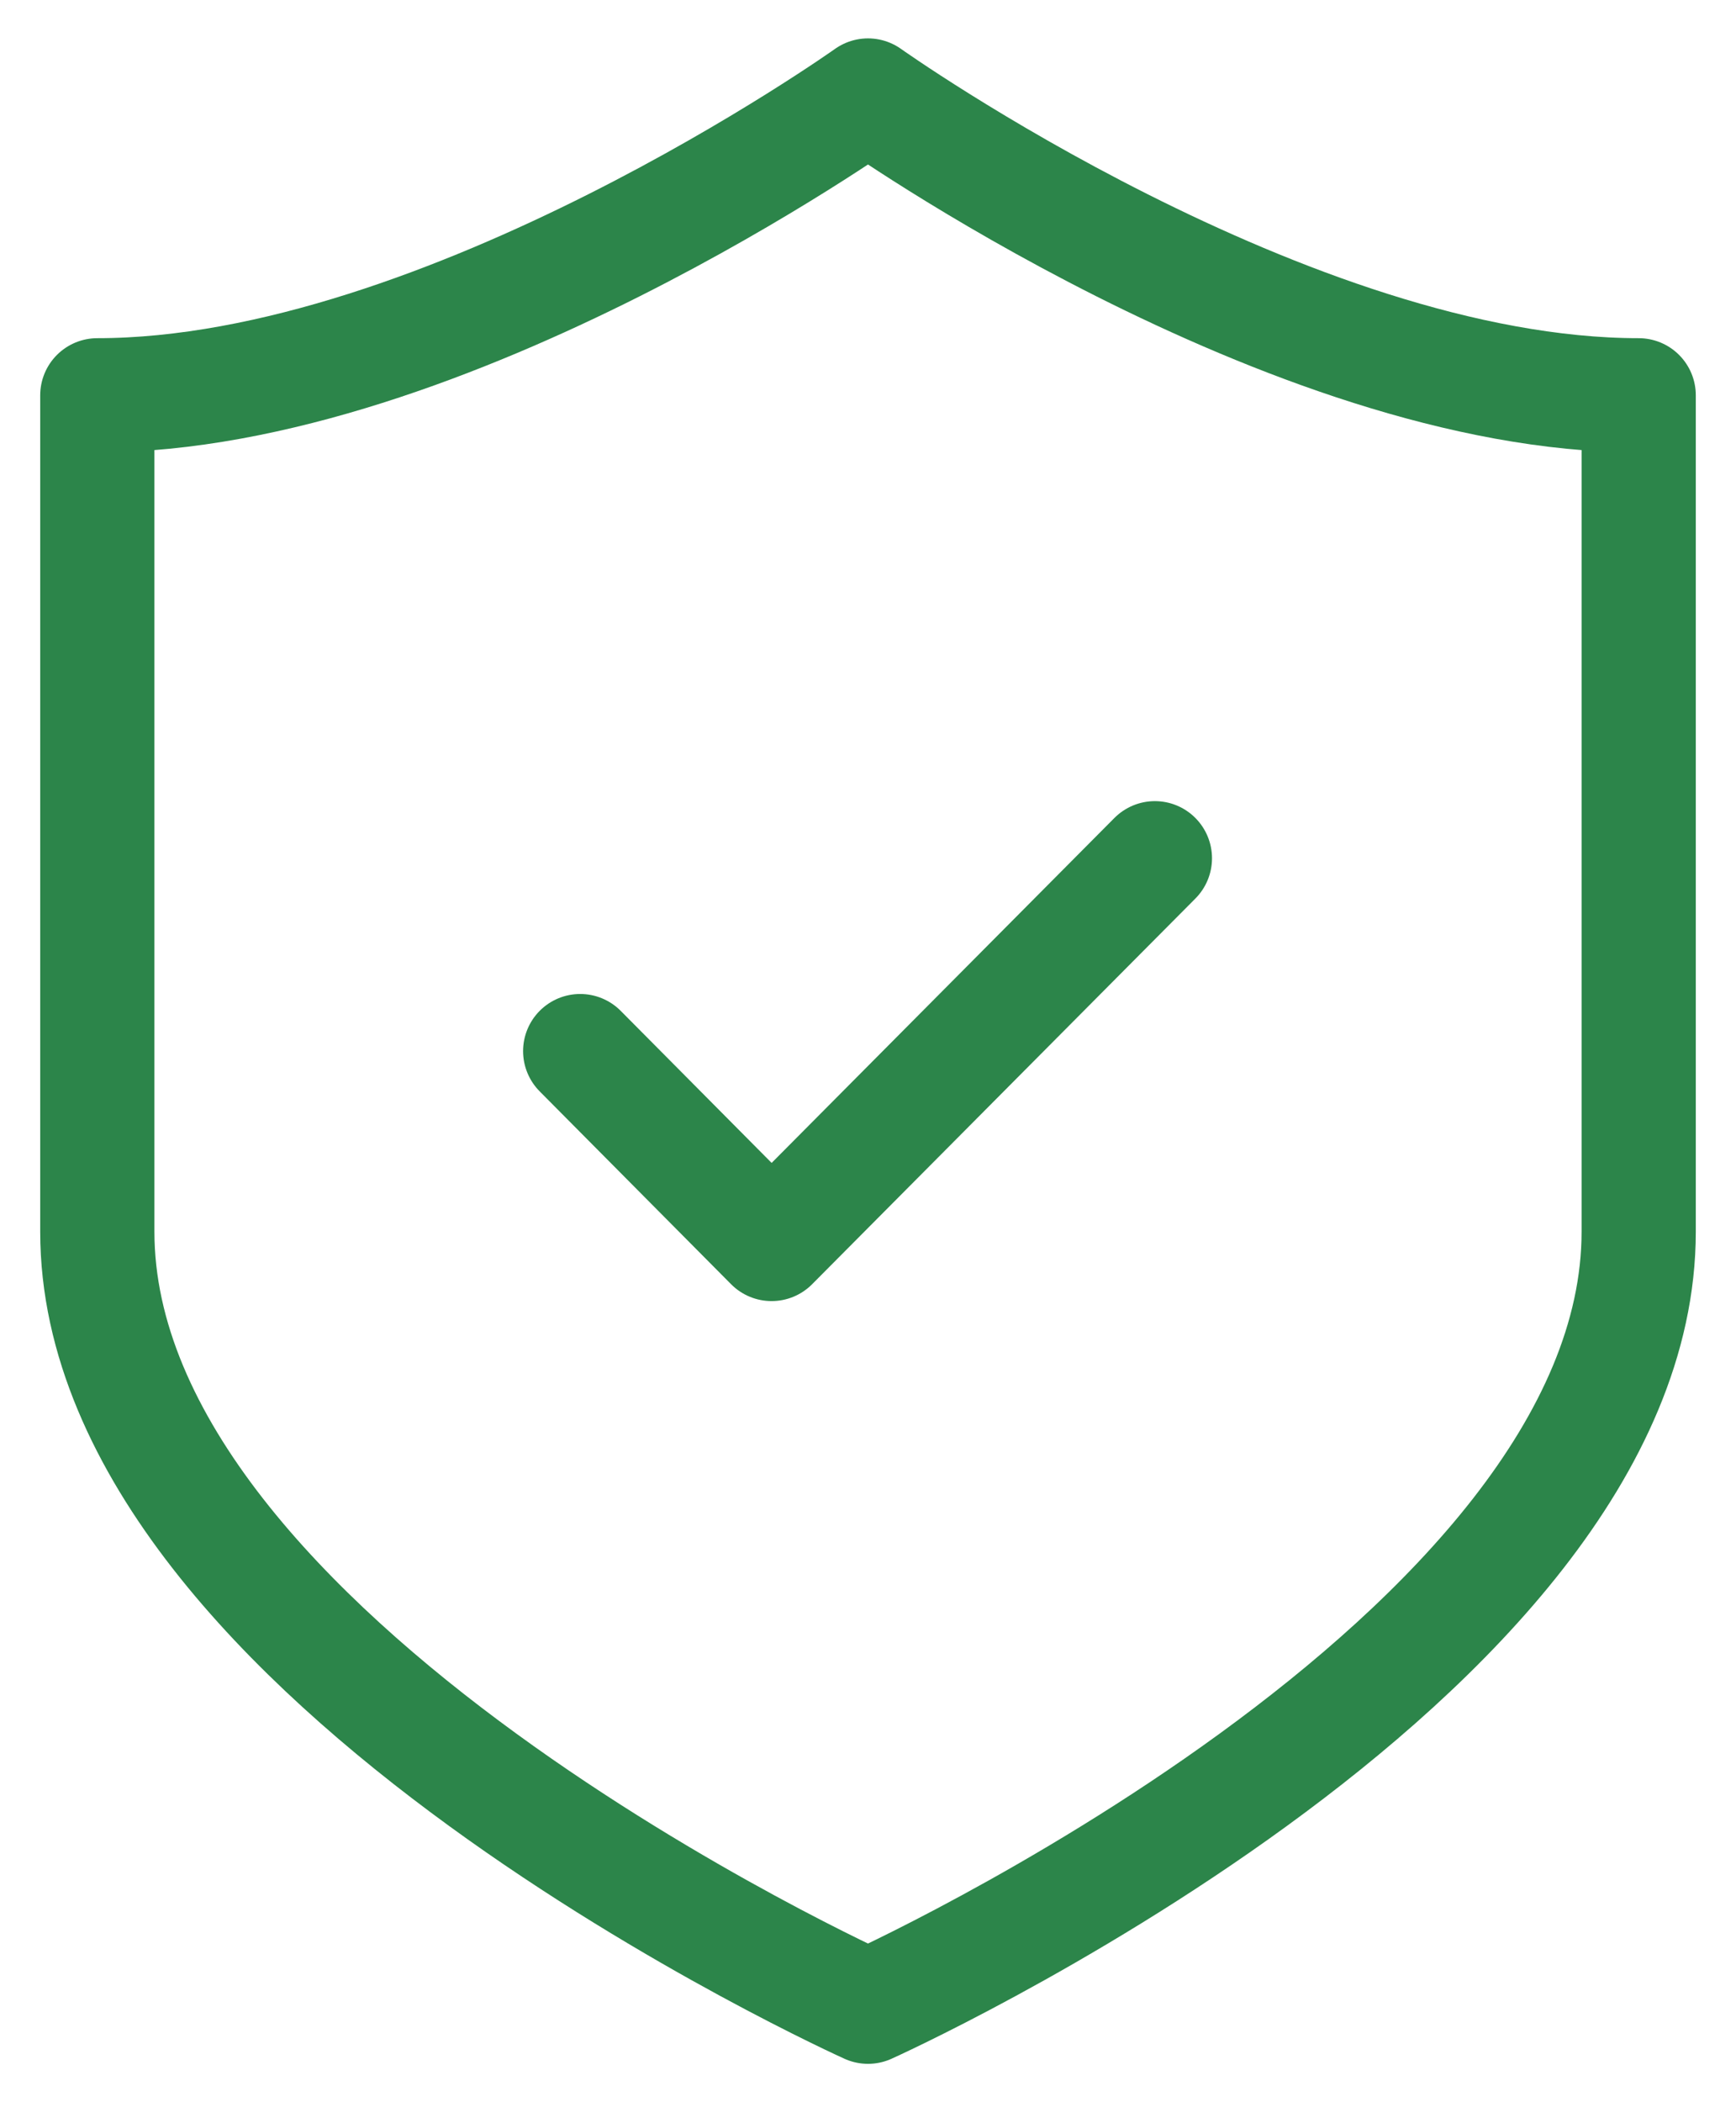 <svg width="38" height="46" viewBox="0 0 38 46" fill="none" xmlns="http://www.w3.org/2000/svg">
<path id="shield-check" d="M12.7 23L16.89 27.22L25.28 18.78M19 2.09C19 2.09 28.22 8.65 35.87 8.65C35.87 12.26 35.87 26.95 35.87 26.95C35.87 36.32 19 43.91 19 43.91C19 43.91 2.13 36.32 2.13 26.95C2.13 26.95 2.13 12.26 2.13 8.65C9.78 8.65 19 2.09 19 2.09Z" stroke="#2C854A" stroke-width="2.5" stroke-miterlimit="10" stroke-linecap="round" stroke-linejoin="round"/>
</svg>
